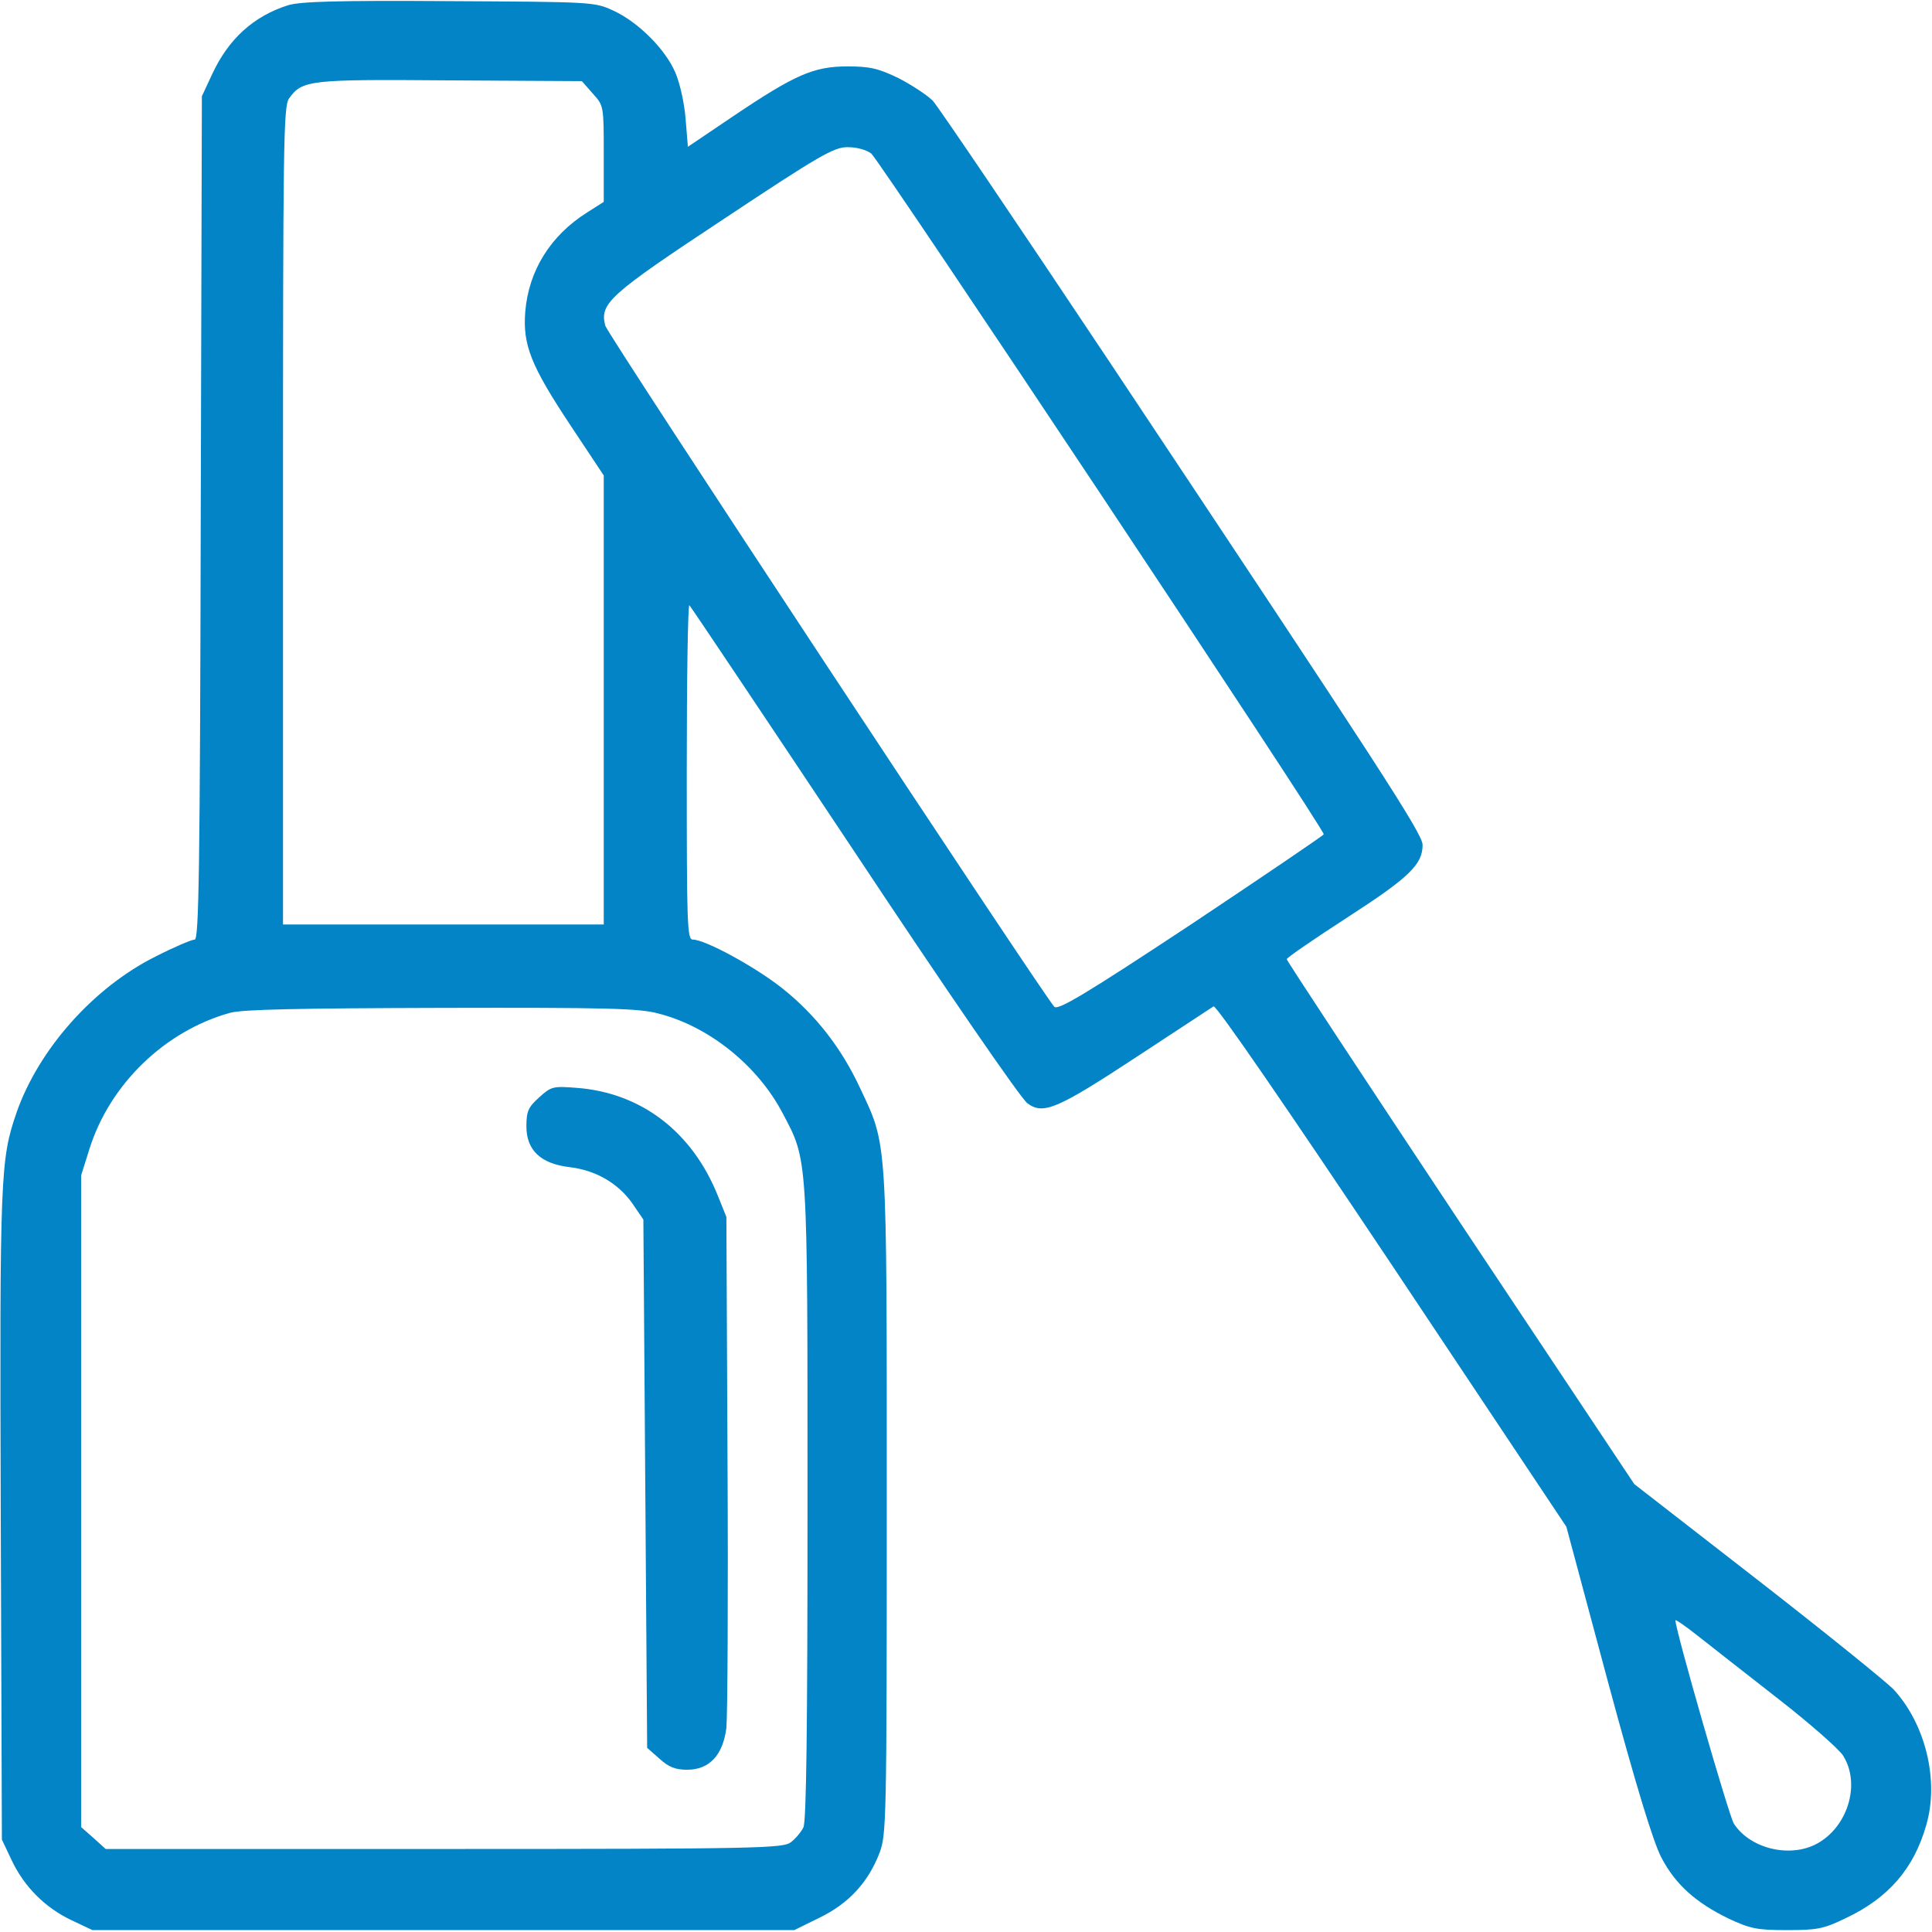 <?xml version="1.0" standalone="no"?>
<!DOCTYPE svg PUBLIC "-//W3C//DTD SVG 20010904//EN"
 "http://www.w3.org/TR/2001/REC-SVG-20010904/DTD/svg10.dtd">
<svg version="1.0" xmlns="http://www.w3.org/2000/svg"
 width="30pt" height="30pt" viewBox="0 0 512 512"
 preserveAspectRatio="xMidYMid meet">

<g transform="translate(0,512) scale(0.1,-0.1)"
fill="#0284C7" stroke="none">
<path d="M763 5106 c-91 -29 -157 -89 -200 -181 l-28 -60 -3 -1117 c-2 -937
-5 -1118 -16 -1118 -8 0 -55 -20 -104 -45 -164 -82 -309 -245 -368 -413 -43
-125 -45 -163 -42 -1067 l3 -860 26 -55 c33 -70 89 -126 159 -159 l55 -26 930
0 930 0 67 33 c78 38 129 94 159 172 18 48 19 86 19 926 0 976 2 946 -70 1099
-50 108 -119 196 -207 266 -72 57 -204 129 -237 129 -15 0 -16 39 -16 447 0
245 3 443 7 439 4 -4 201 -298 438 -654 236 -356 442 -656 458 -666 42 -31 79
-15 292 125 105 69 195 128 201 132 7 4 191 -264 473 -686 l462 -693 110 -410
c75 -278 121 -428 142 -467 37 -71 91 -119 177 -161 58 -27 75 -31 155 -31 80
0 97 3 155 31 115 54 182 132 215 248 34 118 -2 266 -86 358 -19 20 -181 151
-361 291 l-327 254 -461 692 c-253 381 -460 695 -460 699 0 4 73 54 161 111
164 106 199 140 199 192 0 29 -107 194 -829 1279 -244 366 -455 678 -469 693
-15 15 -56 42 -91 60 -54 26 -76 31 -135 31 -89 0 -138 -21 -303 -132 l-120
-81 -6 73 c-3 41 -15 95 -27 123 -26 62 -99 135 -165 165 -49 23 -57 23 -435
25 -297 2 -395 -1 -427 -11z m808 -234 c29 -32 29 -33 29 -160 l0 -127 -44
-28 c-97 -61 -155 -154 -164 -263 -7 -88 15 -143 119 -300 l89 -134 0 -595 0
-595 -425 0 -425 0 0 1083 c0 984 1 1085 16 1106 35 49 53 51 427 48 l349 -2
29 -33z m738 -159 c25 -22 1203 -1793 1199 -1804 -2 -4 -160 -111 -352 -239
-280 -185 -352 -228 -362 -218 -30 32 -1185 1783 -1190 1805 -15 59 9 81 313
282 256 170 293 191 329 191 25 0 50 -7 63 -17z m-564 -2279 c134 -34 263
-138 329 -264 67 -127 66 -104 66 -1033 0 -598 -3 -845 -11 -860 -6 -12 -21
-30 -33 -39 -20 -16 -83 -18 -918 -18 l-898 0 -32 29 -33 29 0 864 0 863 22
70 c54 172 200 313 373 361 33 9 181 12 560 13 436 1 525 -1 575 -15z m2970
-1818 c82 -64 158 -131 169 -148 46 -72 16 -182 -62 -230 -71 -44 -182 -20
-227 49 -13 20 -155 513 -155 539 0 3 28 -16 63 -44 34 -27 129 -101 212 -166z"/>
<path d="M1429 2212 c-29 -26 -34 -37 -34 -77 0 -63 38 -99 114 -108 69 -8
128 -42 166 -95 l30 -44 5 -700 5 -700 33 -29 c24 -22 42 -29 73 -29 59 0 95
39 104 111 3 30 5 347 3 704 l-3 650 -23 57 c-68 169 -203 272 -373 285 -63 5
-68 4 -100 -25z"/>
</g>
</svg>
